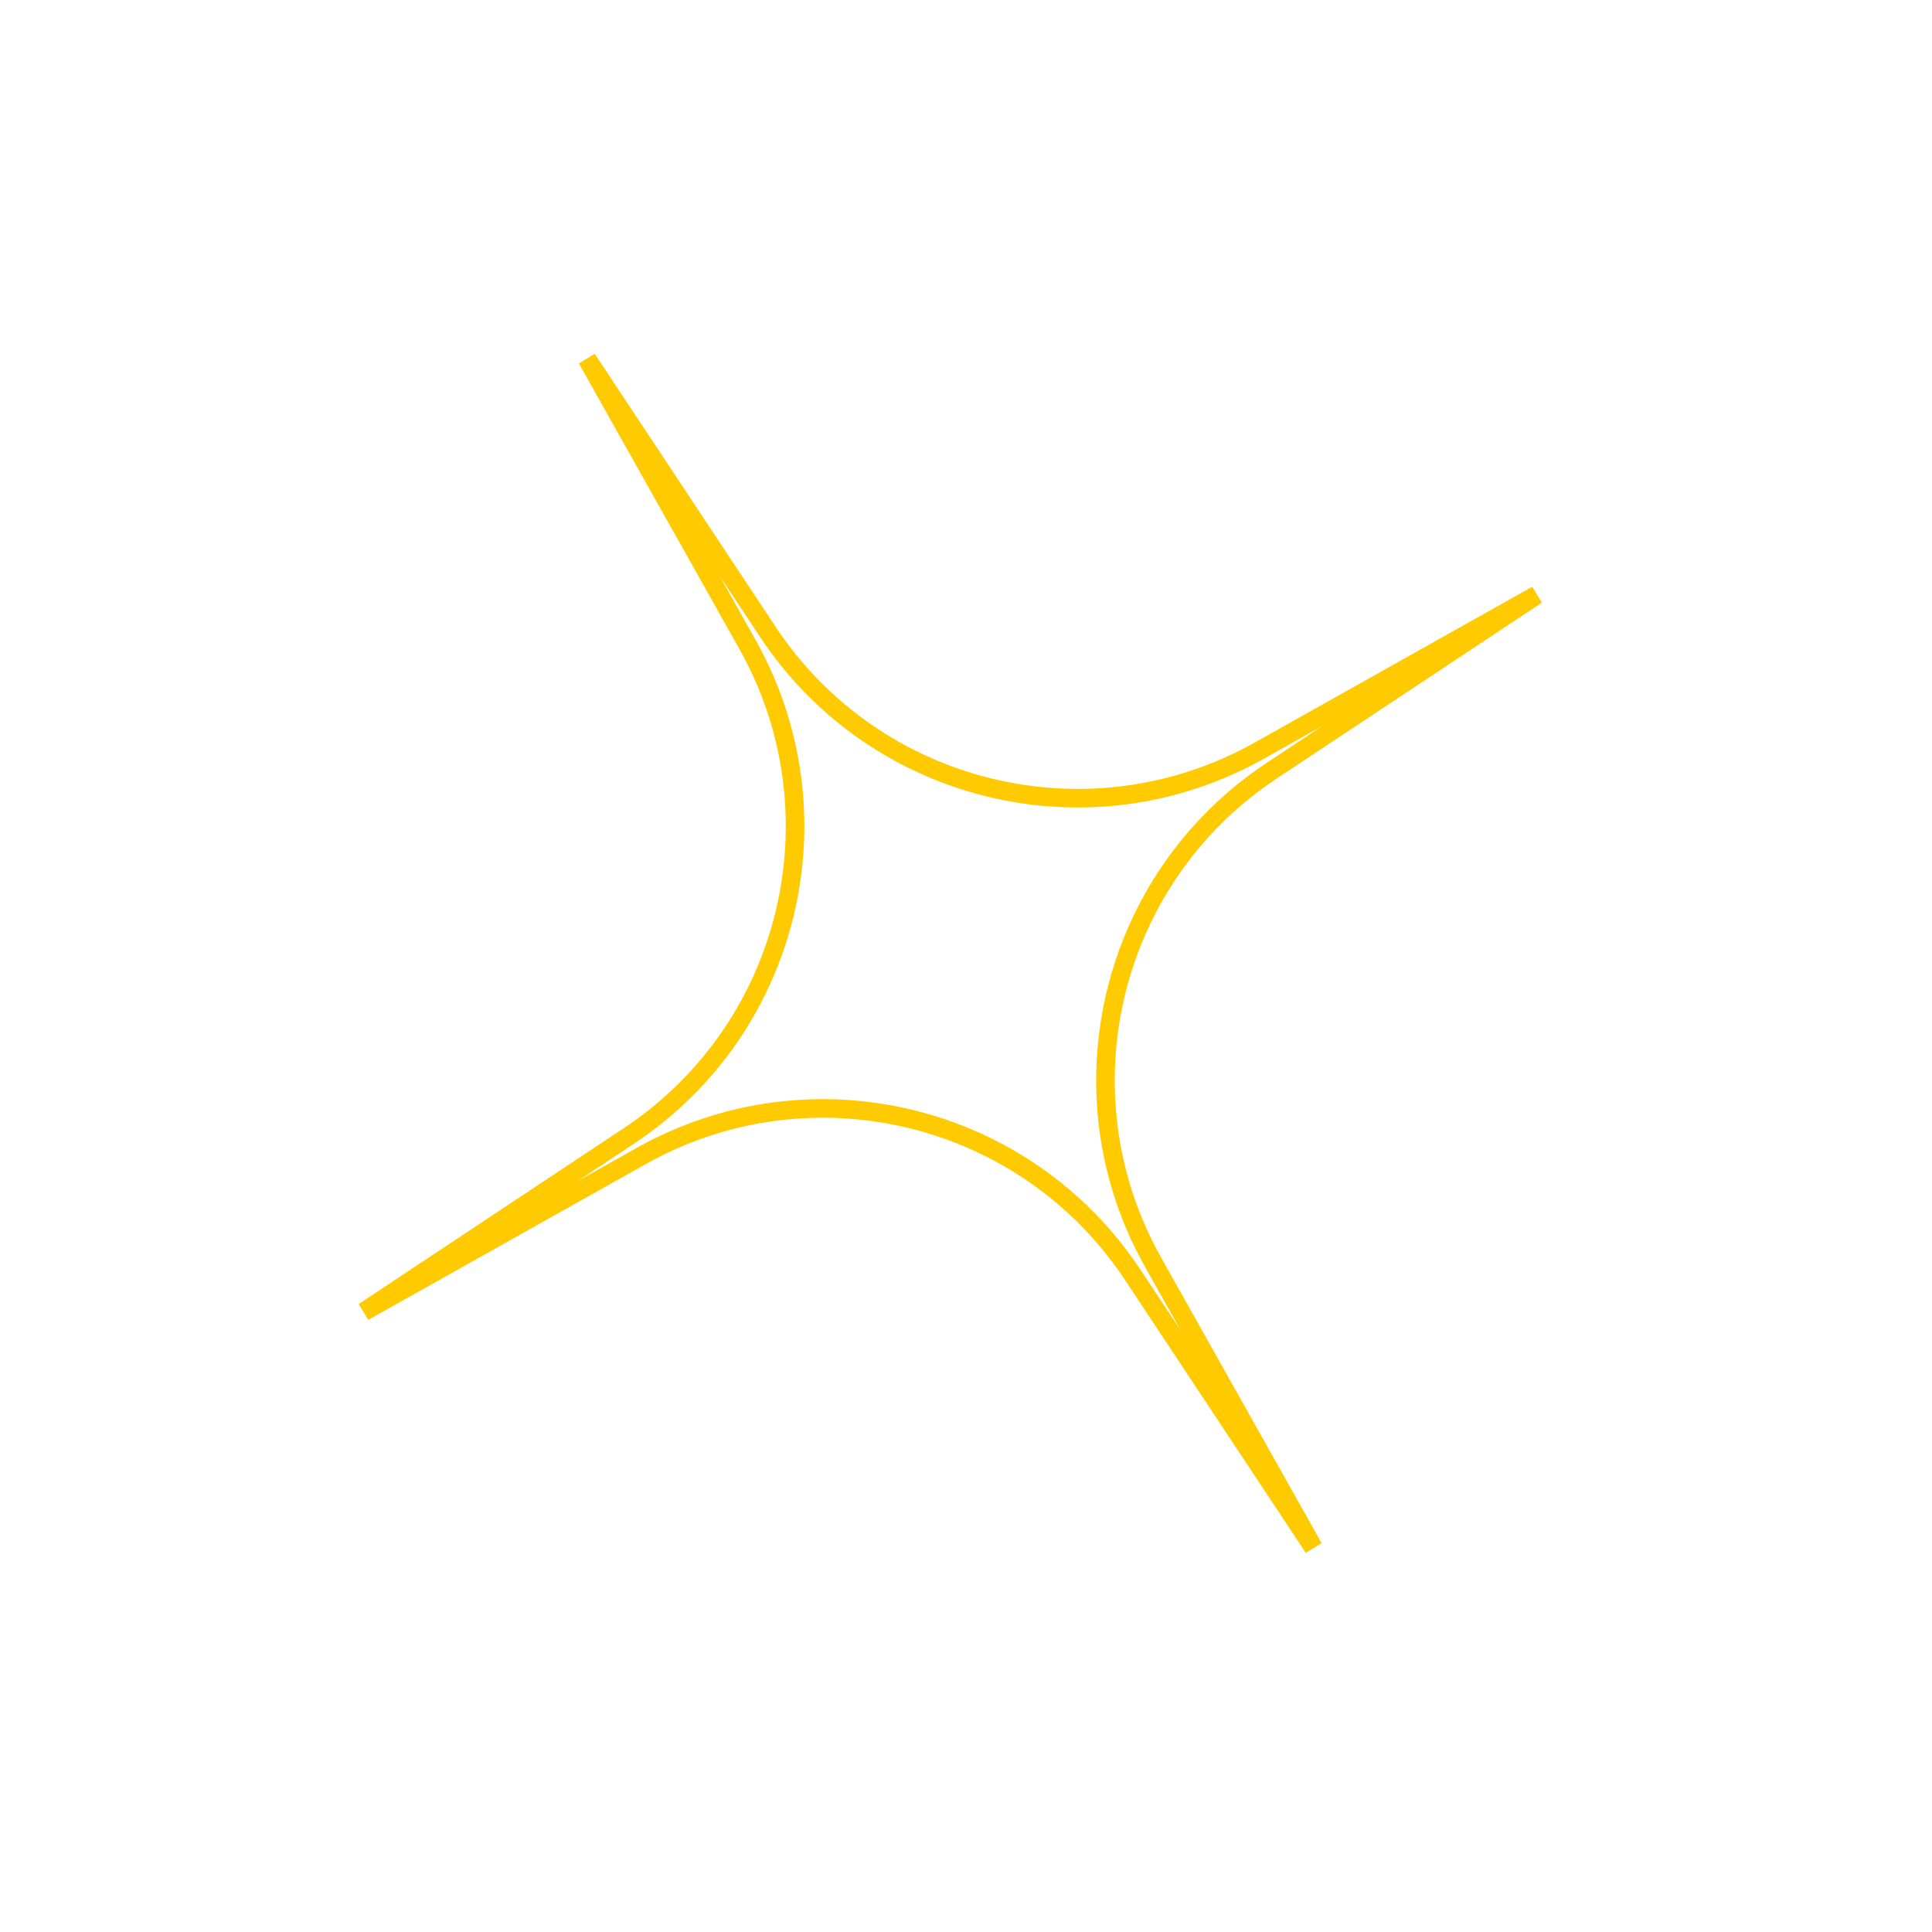 <svg width="52" height="52" viewBox="0 0 52 52" fill="none" xmlns="http://www.w3.org/2000/svg">
<path fill-rule="evenodd" clip-rule="evenodd" d="M35.602 19.531L34.019 20.42C29.337 23.048 23.421 21.619 20.456 17.143L19.368 15.5L20.333 17.218C22.964 21.898 21.538 27.815 17.064 30.782L15.55 31.786L17.134 30.897C21.815 28.269 27.731 29.699 30.696 34.174L31.785 35.817L30.819 34.099C28.189 29.419 29.615 23.502 34.089 20.535L35.602 19.531ZM41.239 15.793L41.5 16.22L34.365 20.952C30.109 23.774 28.753 29.402 31.255 33.854L35.572 41.535L35.145 41.795L30.279 34.45C27.459 30.193 21.831 28.833 17.378 31.333L9.913 35.524L9.653 35.098L16.787 30.366C21.043 27.543 22.4 21.915 19.898 17.463L15.581 9.783L16.007 9.522L20.873 16.867C23.694 21.124 29.321 22.484 33.774 19.984L41.239 15.793Z" fill="#FFCA00"/>
</svg>

